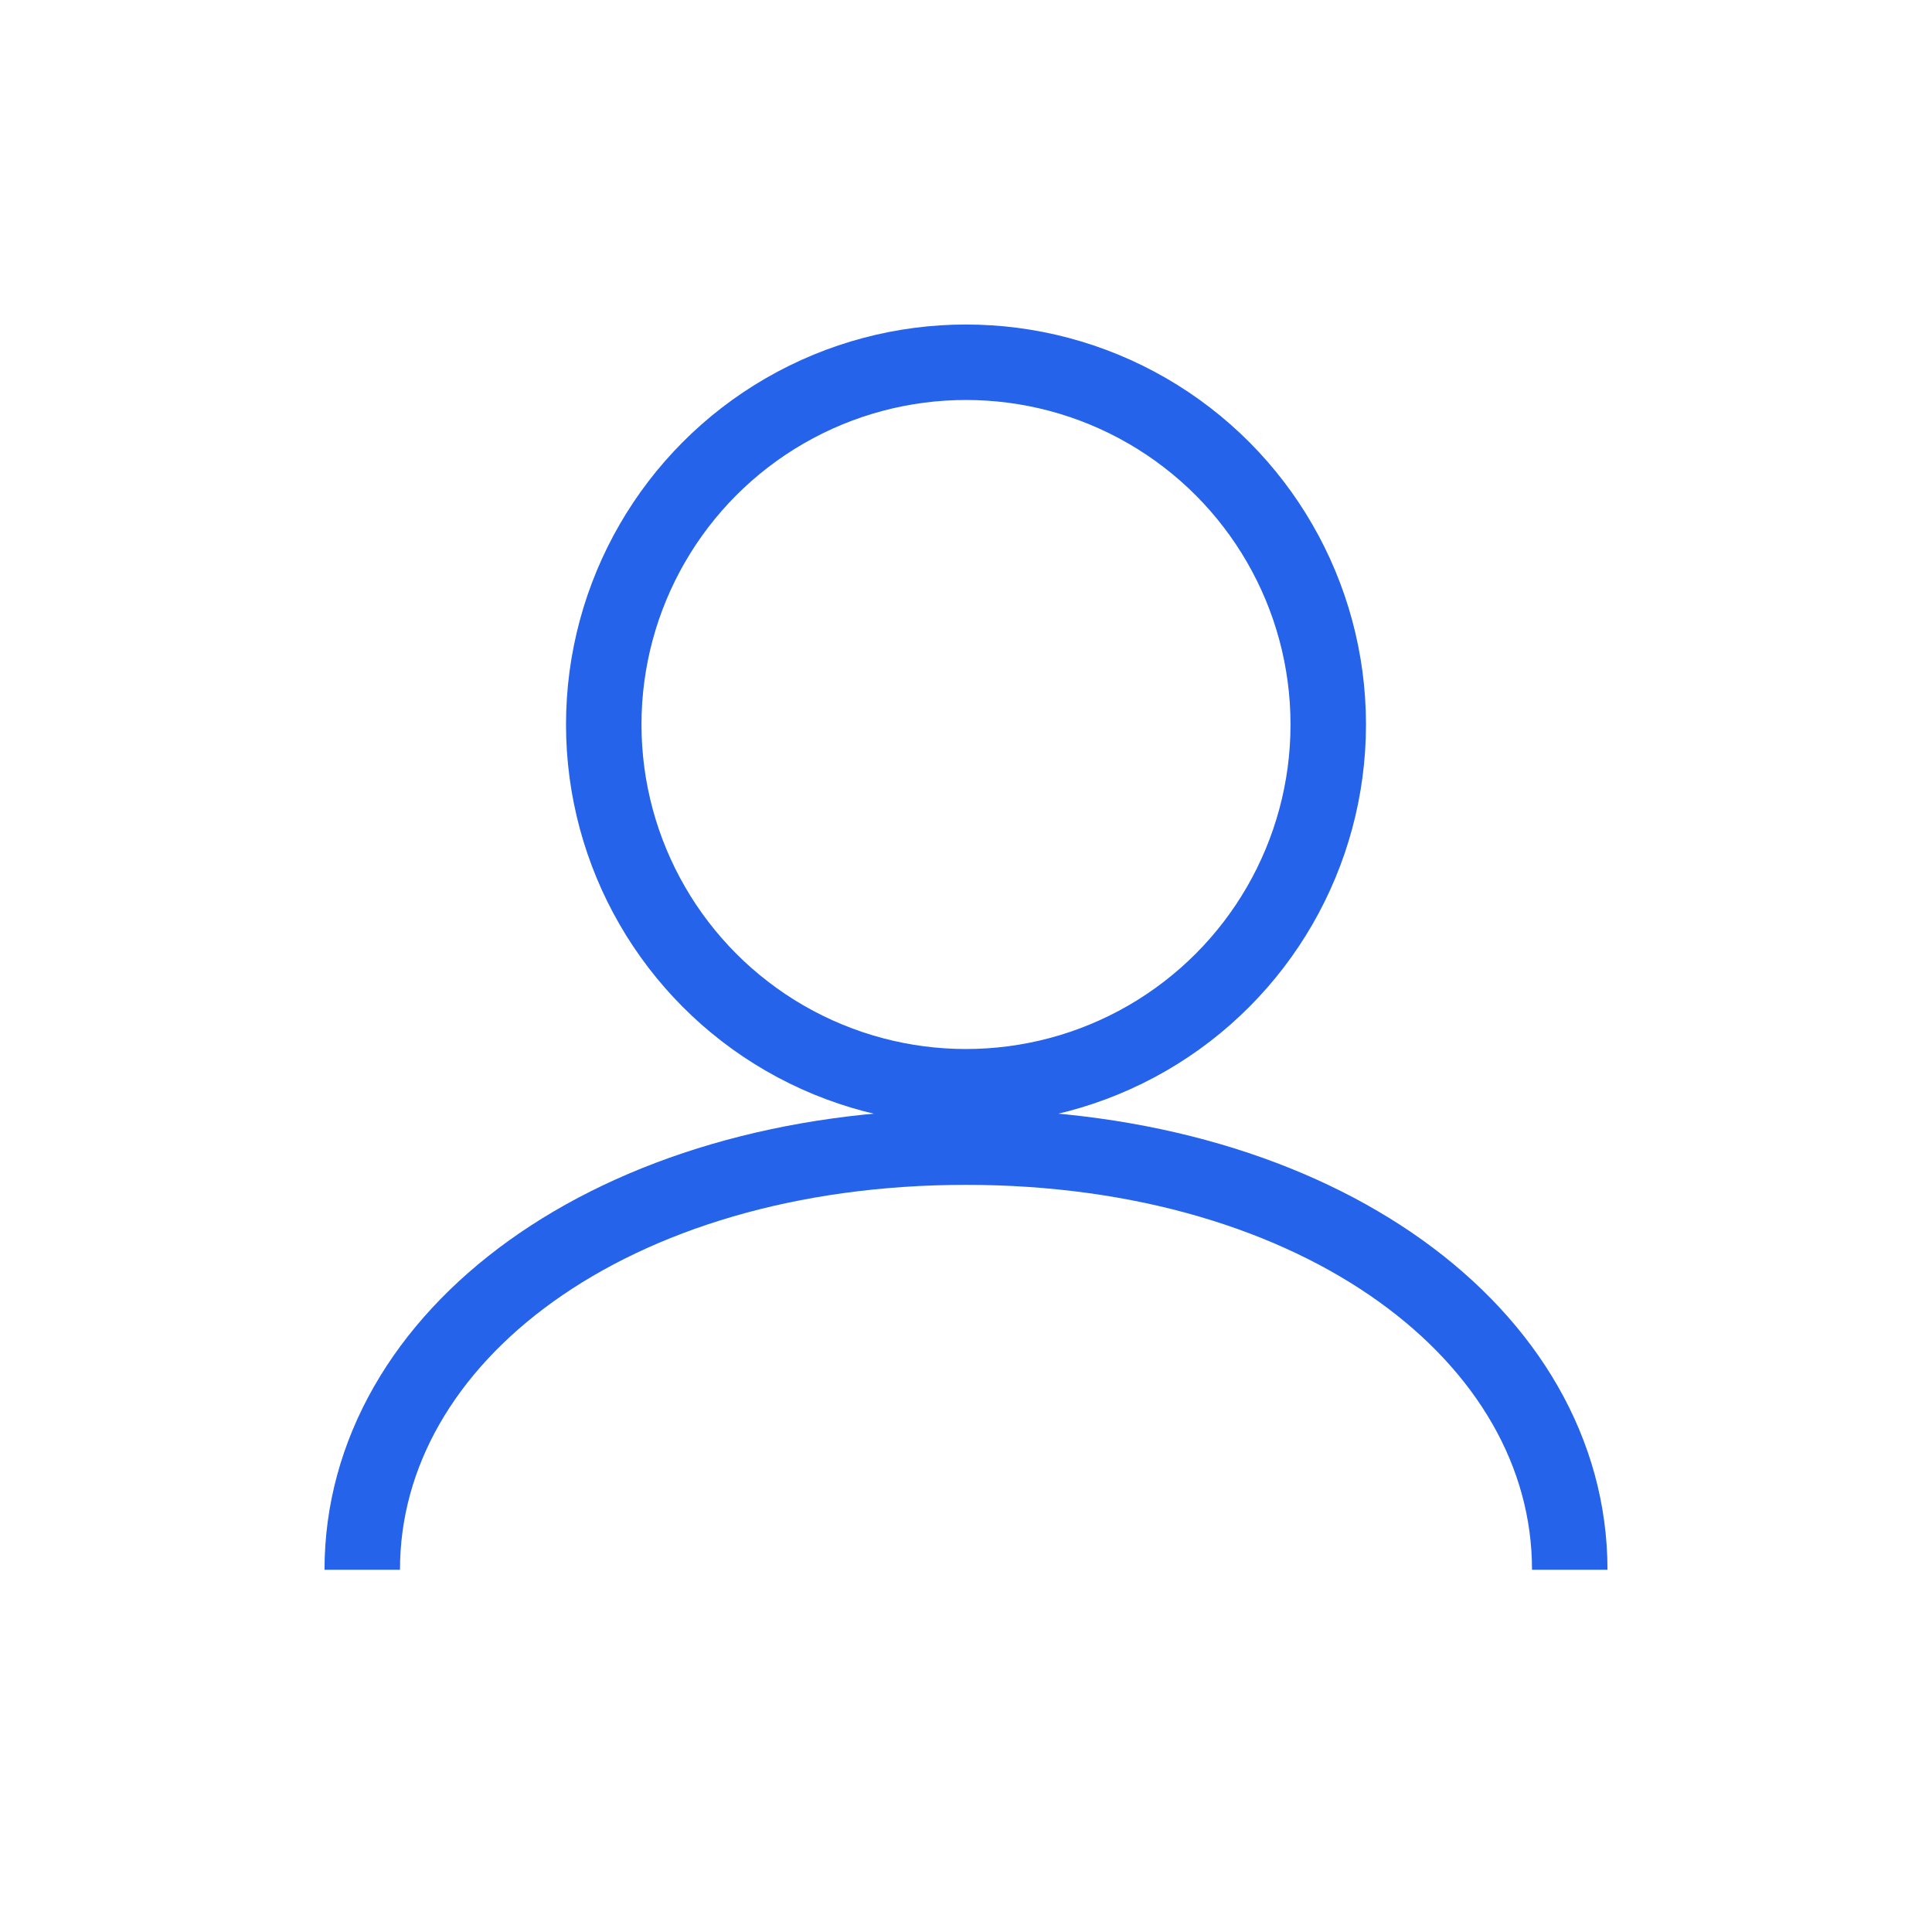 <svg width="64" height="64" viewBox="0 0 64 64" fill="none" xmlns="http://www.w3.org/2000/svg">
    <circle cx="32" cy="24" r="12" stroke="#2563EB" stroke-width="2.5"/>
    <path d="M12 52C12 44.268 20.268 38 32 38C43.732 38 52 44.268 52 52" stroke="#2563EB" stroke-width="2.5"/>
</svg>